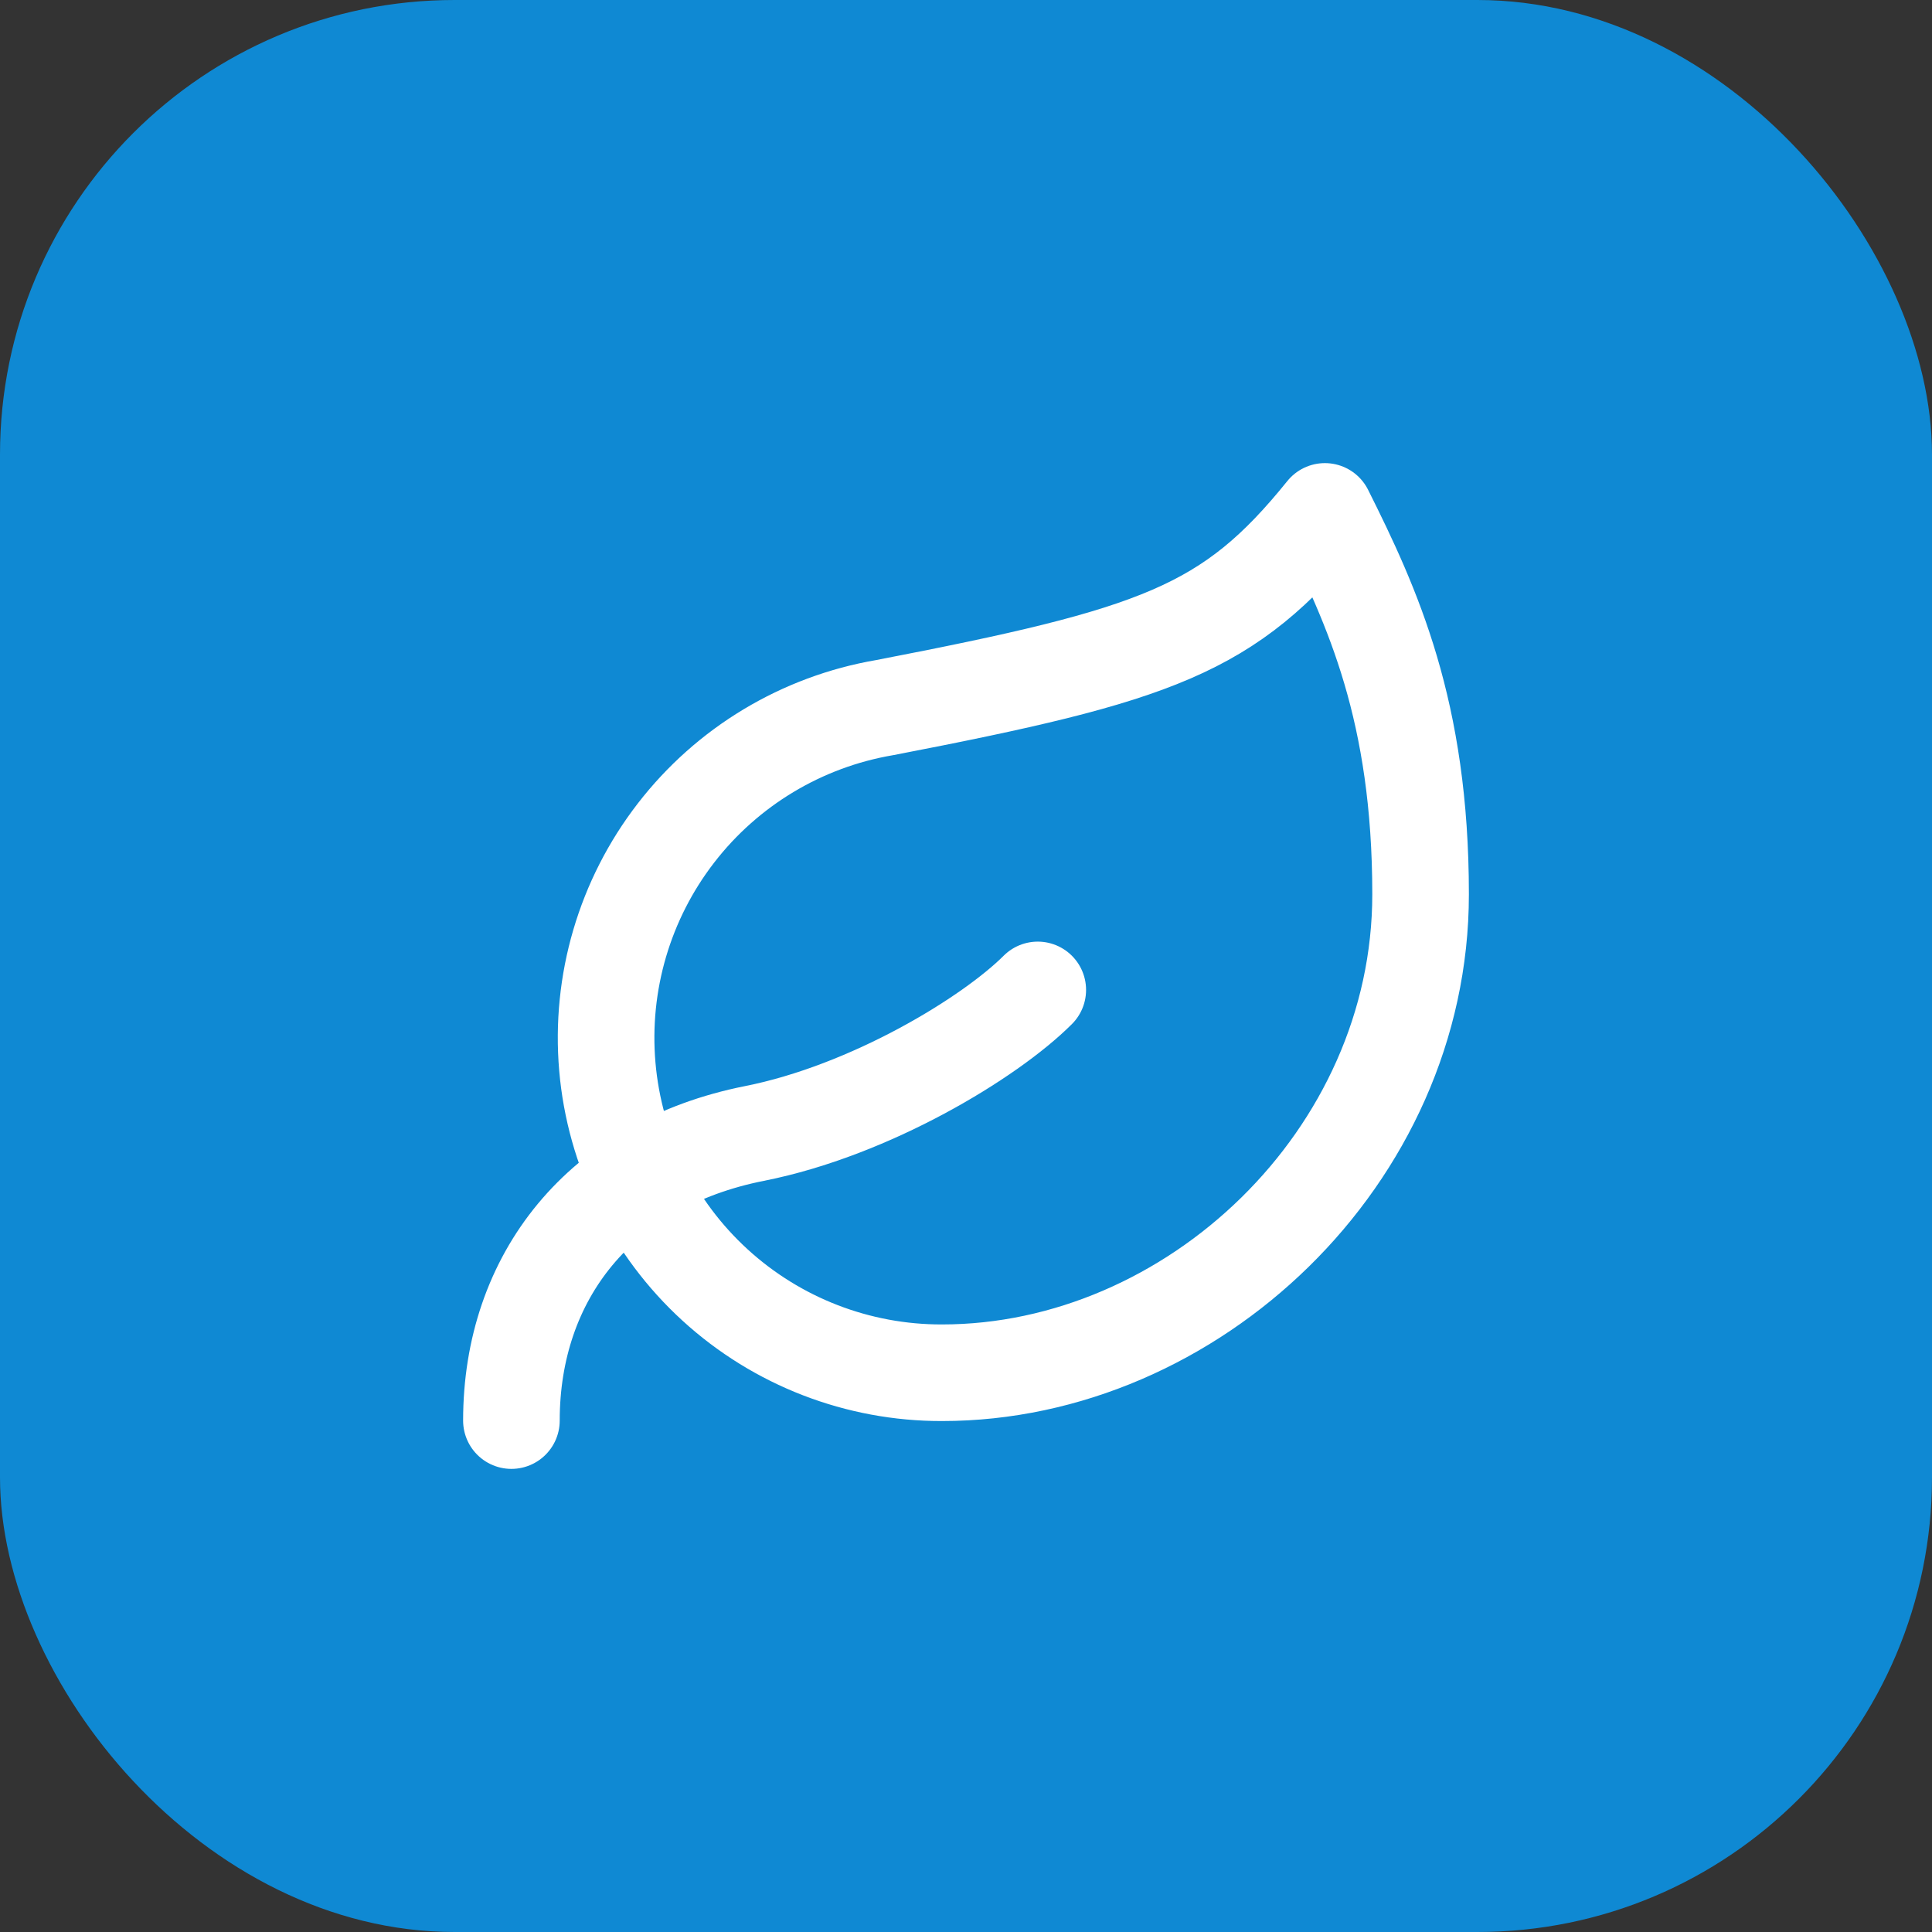 <?xml version="1.0" encoding="UTF-8"?> <svg xmlns="http://www.w3.org/2000/svg" width="34" height="34" viewBox="0 0 34 34" fill="none"><rect x="0" y="0" width="34" height="34" fill="#333333" stroke="none"/><rect width="34" height="34" rx="8" fill="#0F89D3"></rect><path d="M9 25C9 22.474 10.558 20.486 13.278 19.947C15.316 19.543 17.421 18.263 18.263 17.421M16.579 24.158C15.1 24.162 13.674 23.611 12.583 22.613C11.492 21.615 10.815 20.243 10.688 18.77C10.561 17.297 10.992 15.83 11.896 14.66C12.8 13.489 14.111 12.702 15.568 12.453C20.368 11.526 21.632 11.088 23.316 9C24.158 10.684 25 12.52 25 15.737C25 20.368 20.975 24.158 16.579 24.158Z" stroke="white" stroke-width="1.7" stroke-linecap="round" stroke-linejoin="round"></path></svg> 
